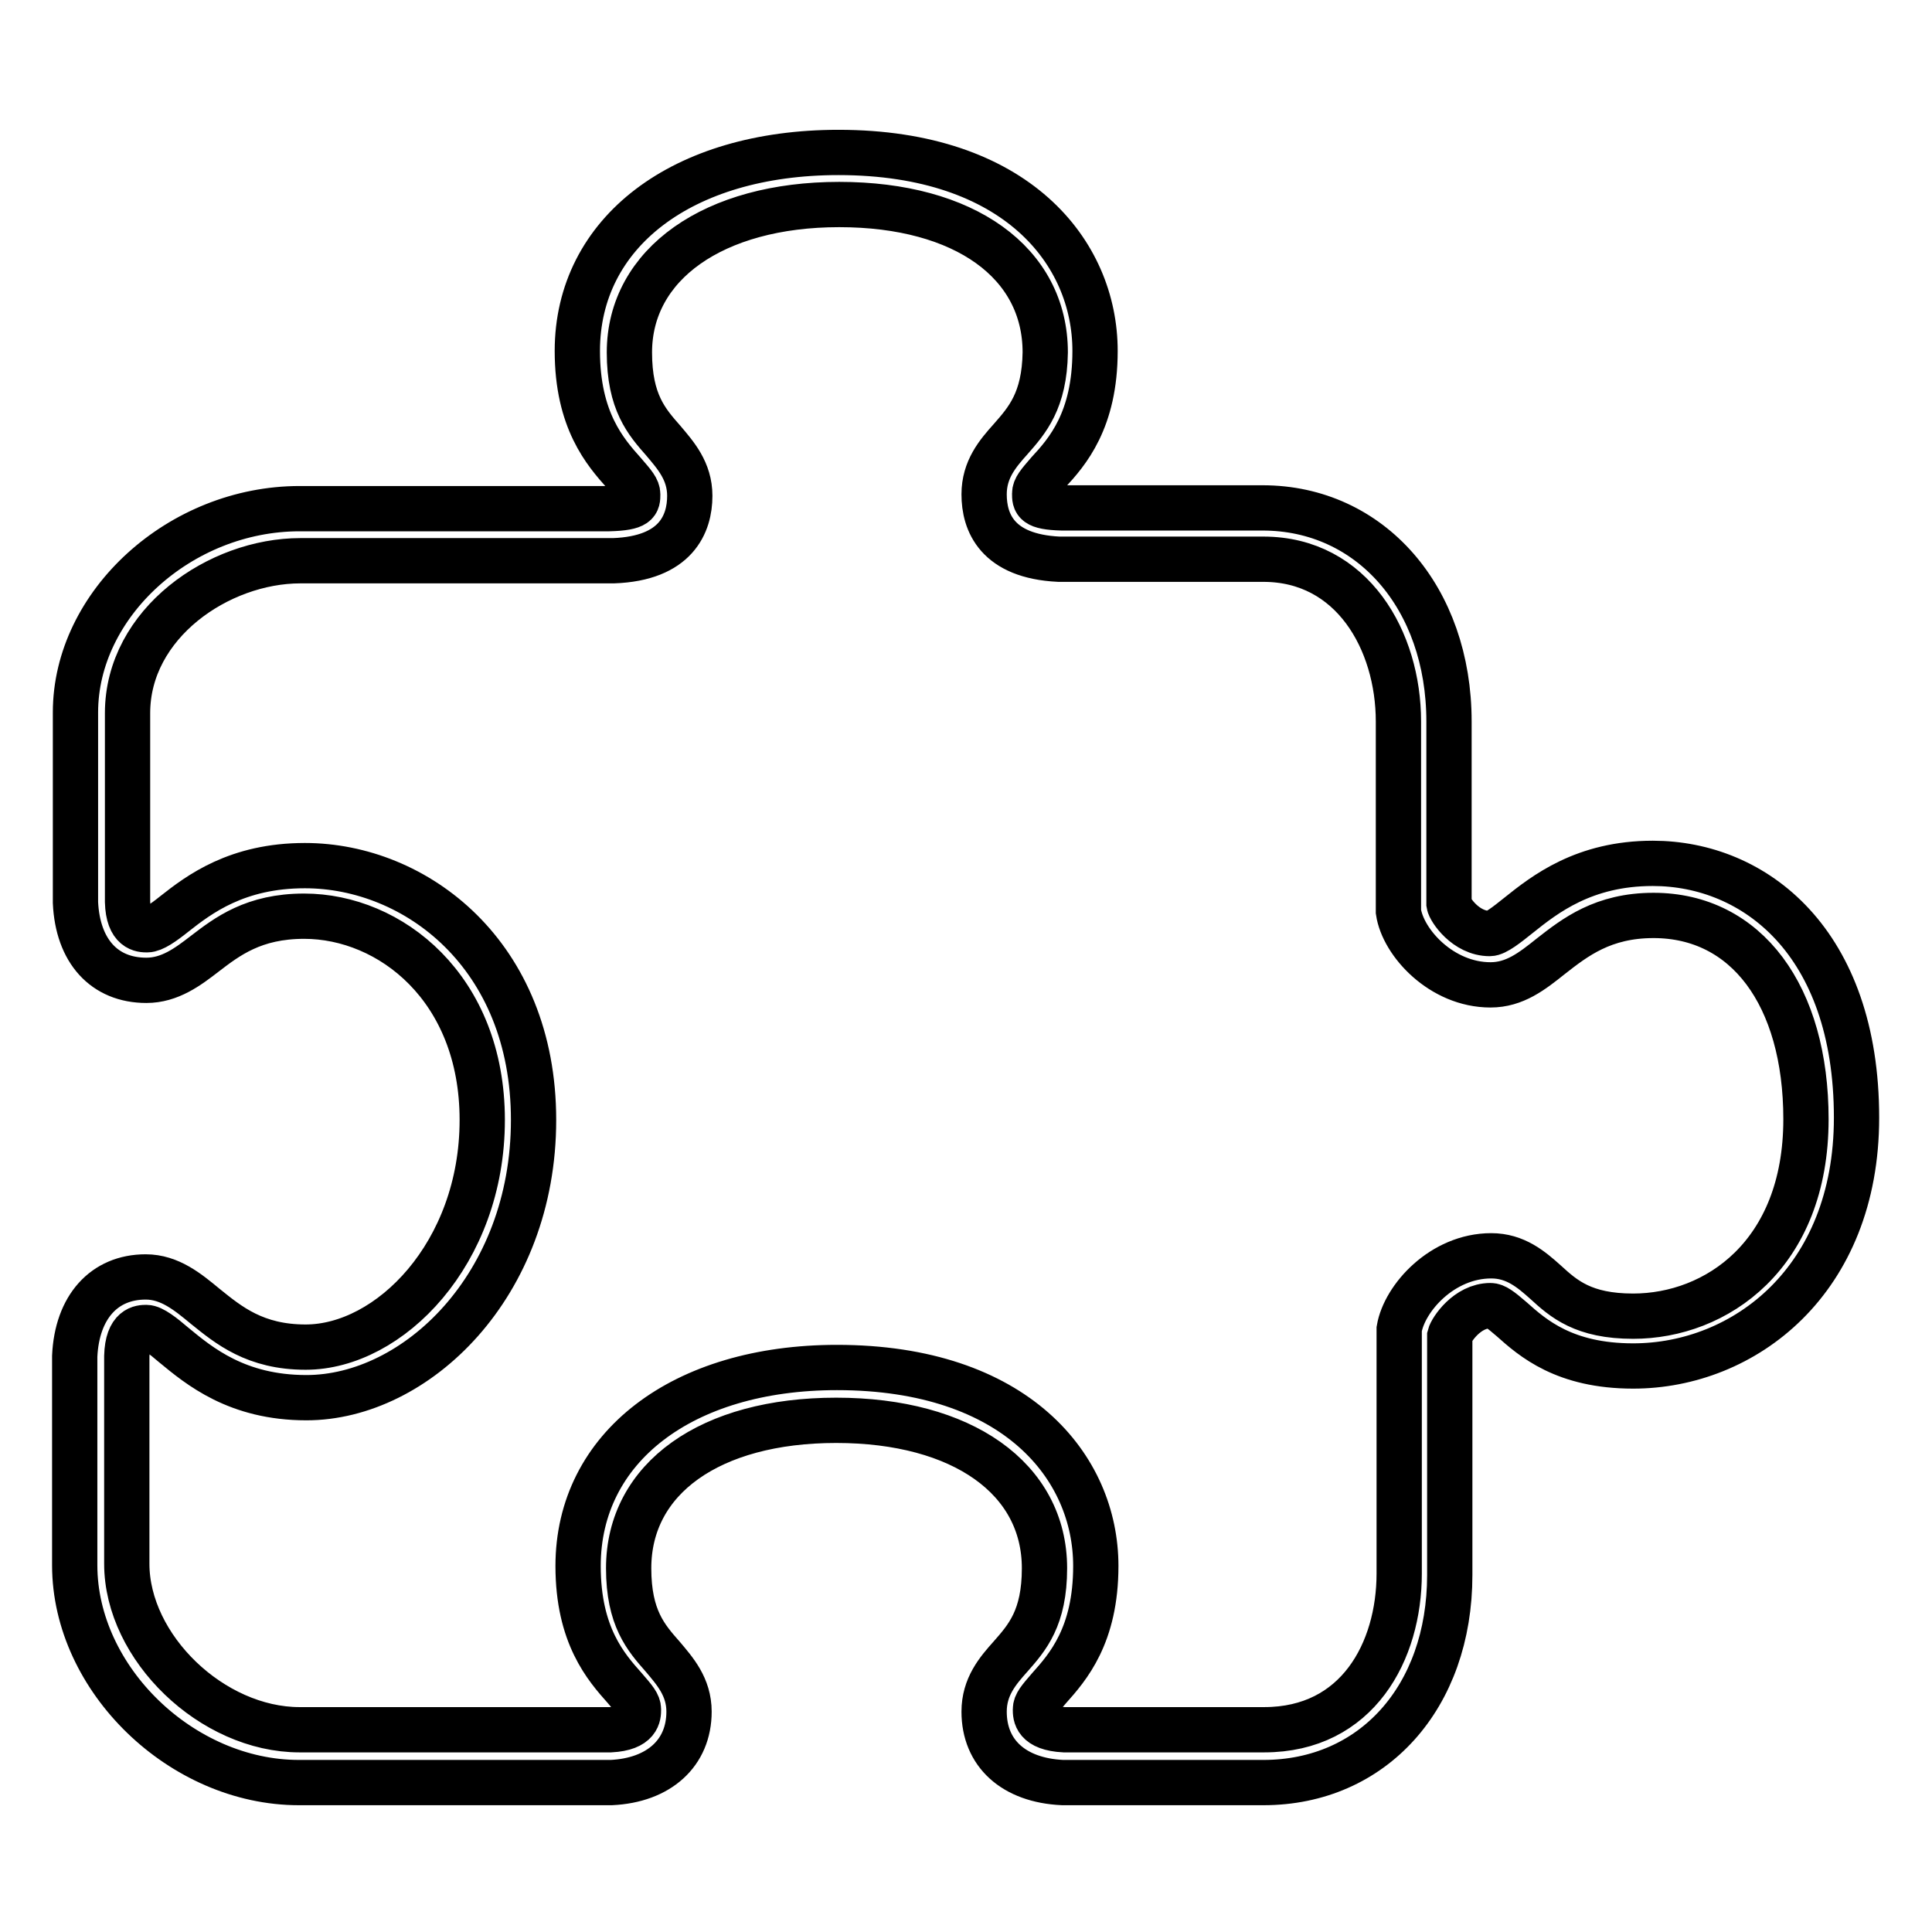 <?xml version="1.0" encoding="utf-8"?>
<!-- Svg Vector Icons : http://www.onlinewebfonts.com/icon -->
<!DOCTYPE svg PUBLIC "-//W3C//DTD SVG 1.1//EN" "http://www.w3.org/Graphics/SVG/1.1/DTD/svg11.dtd">
<svg version="1.1" xmlns="http://www.w3.org/2000/svg" xmlns:xlink="http://www.w3.org/1999/xlink" x="0px" y="0px" viewBox="0 0 256 256" enable-background="new 0 0 256 256" xml:space="preserve">
<g> <path stroke-width="6" fill-opacity="0" stroke="#000000"  d="M145.1,46.5c0-13.1-10.5-26.3-34-26.3c-20.7,0-34.6,10.6-34.6,26.3c0,9.2,3.7,13.4,6.2,16.2 c1.3,1.5,1.8,2.1,1.8,2.8c0,1.1,0,1.8-3.8,1.9H39.7c-15.8,0-29.7,12.6-29.7,27v25.2c0.3,6.4,3.8,10.3,9.4,10.3 c3.1,0,5.5-1.8,7.7-3.5c3-2.3,6.5-5,13.2-5c11.4,0,23.6,9.5,23.6,27c0,17.7-12.3,30.1-23.4,30.1c-6.7,0-10.2-2.9-13.3-5.4 c-2.3-1.9-4.7-3.9-7.9-3.9c-5.5,0-9.1,4-9.4,10.5v27.7c0,15.1,14.2,28.8,29.7,28.8H81c6.3-0.3,10.3-3.9,10.3-9.4 c0-3.3-1.9-5.4-3.5-7.3c-2.2-2.5-4.5-5.1-4.5-11.7c0-11.9,10.8-19.6,27.5-19.6c16.7,0,27.6,7.7,27.6,19.6c0,6.6-2.3,9.2-4.5,11.7 c-1.7,1.9-3.5,4-3.5,7.3c0,5.5,3.9,9.1,10.4,9.4l26.6,0c14.5,0,24.7-11.3,24.7-27.5V177c0.2-0.8,2.3-4,5.4-4c0.6,0,1.3,0.5,2.8,1.8 c2.8,2.5,7,6.2,16.1,6.2c14.7,0,29.6-11.3,29.6-32.9c0-23.3-13.5-33.7-27-33.7c-9.1,0-14.3,4.1-17.8,6.9c-1.5,1.2-3,2.4-3.8,2.4 c-3.2,0-5.3-3.2-5.4-3.9l0-0.2V95.6c0-16.4-10.4-28.3-24.7-28.3H141l-0.3,0c-3.6-0.1-3.6-0.8-3.6-1.9c0-0.7,0.5-1.3,1.8-2.8 C141.4,59.9,145.1,55.7,145.1,46.5L145.1,46.5z M133.9,58.2c-1.7,1.9-3.5,4-3.5,7.3c0,3.7,1.7,8.2,9.9,8.6c0.2,0,0.3,0,0.5,0h26.6 c11.8,0,17.9,10.8,17.9,21.5v24.5c0,0.2,0,0.5,0,0.7c0.6,4.1,5.7,9.7,12.2,9.7c3.2,0,5.5-1.8,8-3.8c3.2-2.5,6.9-5.4,13.6-5.4 c12.3,0,20.2,10.6,20.2,27c0,18-11.9,26.1-22.9,26.1c-6.6,0-9.2-2.3-11.6-4.5c-1.9-1.7-4-3.5-7.2-3.5c-6.5,0-11.5,5.6-12.2,9.7 c0,0.2,0,0.5,0,0.7v31.7c0,10.3-5.5,20.7-17.9,20.7H141c-3.8-0.2-3.8-1.9-3.8-2.7c0-0.7,0.5-1.3,1.8-2.8c2.5-2.8,6.2-7,6.2-16.2 c0-13.1-10.6-26.3-34.3-26.3c-20.5,0-34.3,10.6-34.3,26.3c0,9.2,3.7,13.4,6.2,16.2c1.3,1.5,1.8,2.1,1.8,2.8c0,0.8,0,2.5-3.7,2.7 H39.7c-11.6,0-22.9-10.9-22.9-22v-27.5c0.1-3.8,1.9-3.8,2.6-3.8c0.8,0,2.2,1.1,3.6,2.3c3.4,2.8,8.4,7,17.6,7 c14.5,0,30.1-14.8,30.1-36.8c0-21.9-15.6-33.7-30.3-33.7c-9,0-14,3.8-17.3,6.4c-1.5,1.2-2.8,2.1-3.6,2.1c-0.7,0-2.5,0-2.6-3.7v-25 c0-11.9,12.1-20.2,22.9-20.2h41.2l0.3,0c8.3-0.3,10.1-4.9,10.1-8.6c0-3.3-1.9-5.4-3.5-7.3c-2.2-2.5-4.5-5.1-4.5-11.7 c0-11.7,11.2-19.6,27.8-19.6c16.6,0,27.3,7.7,27.3,19.6C138.4,53.1,136.1,55.7,133.9,58.2z"/></g>
</svg>